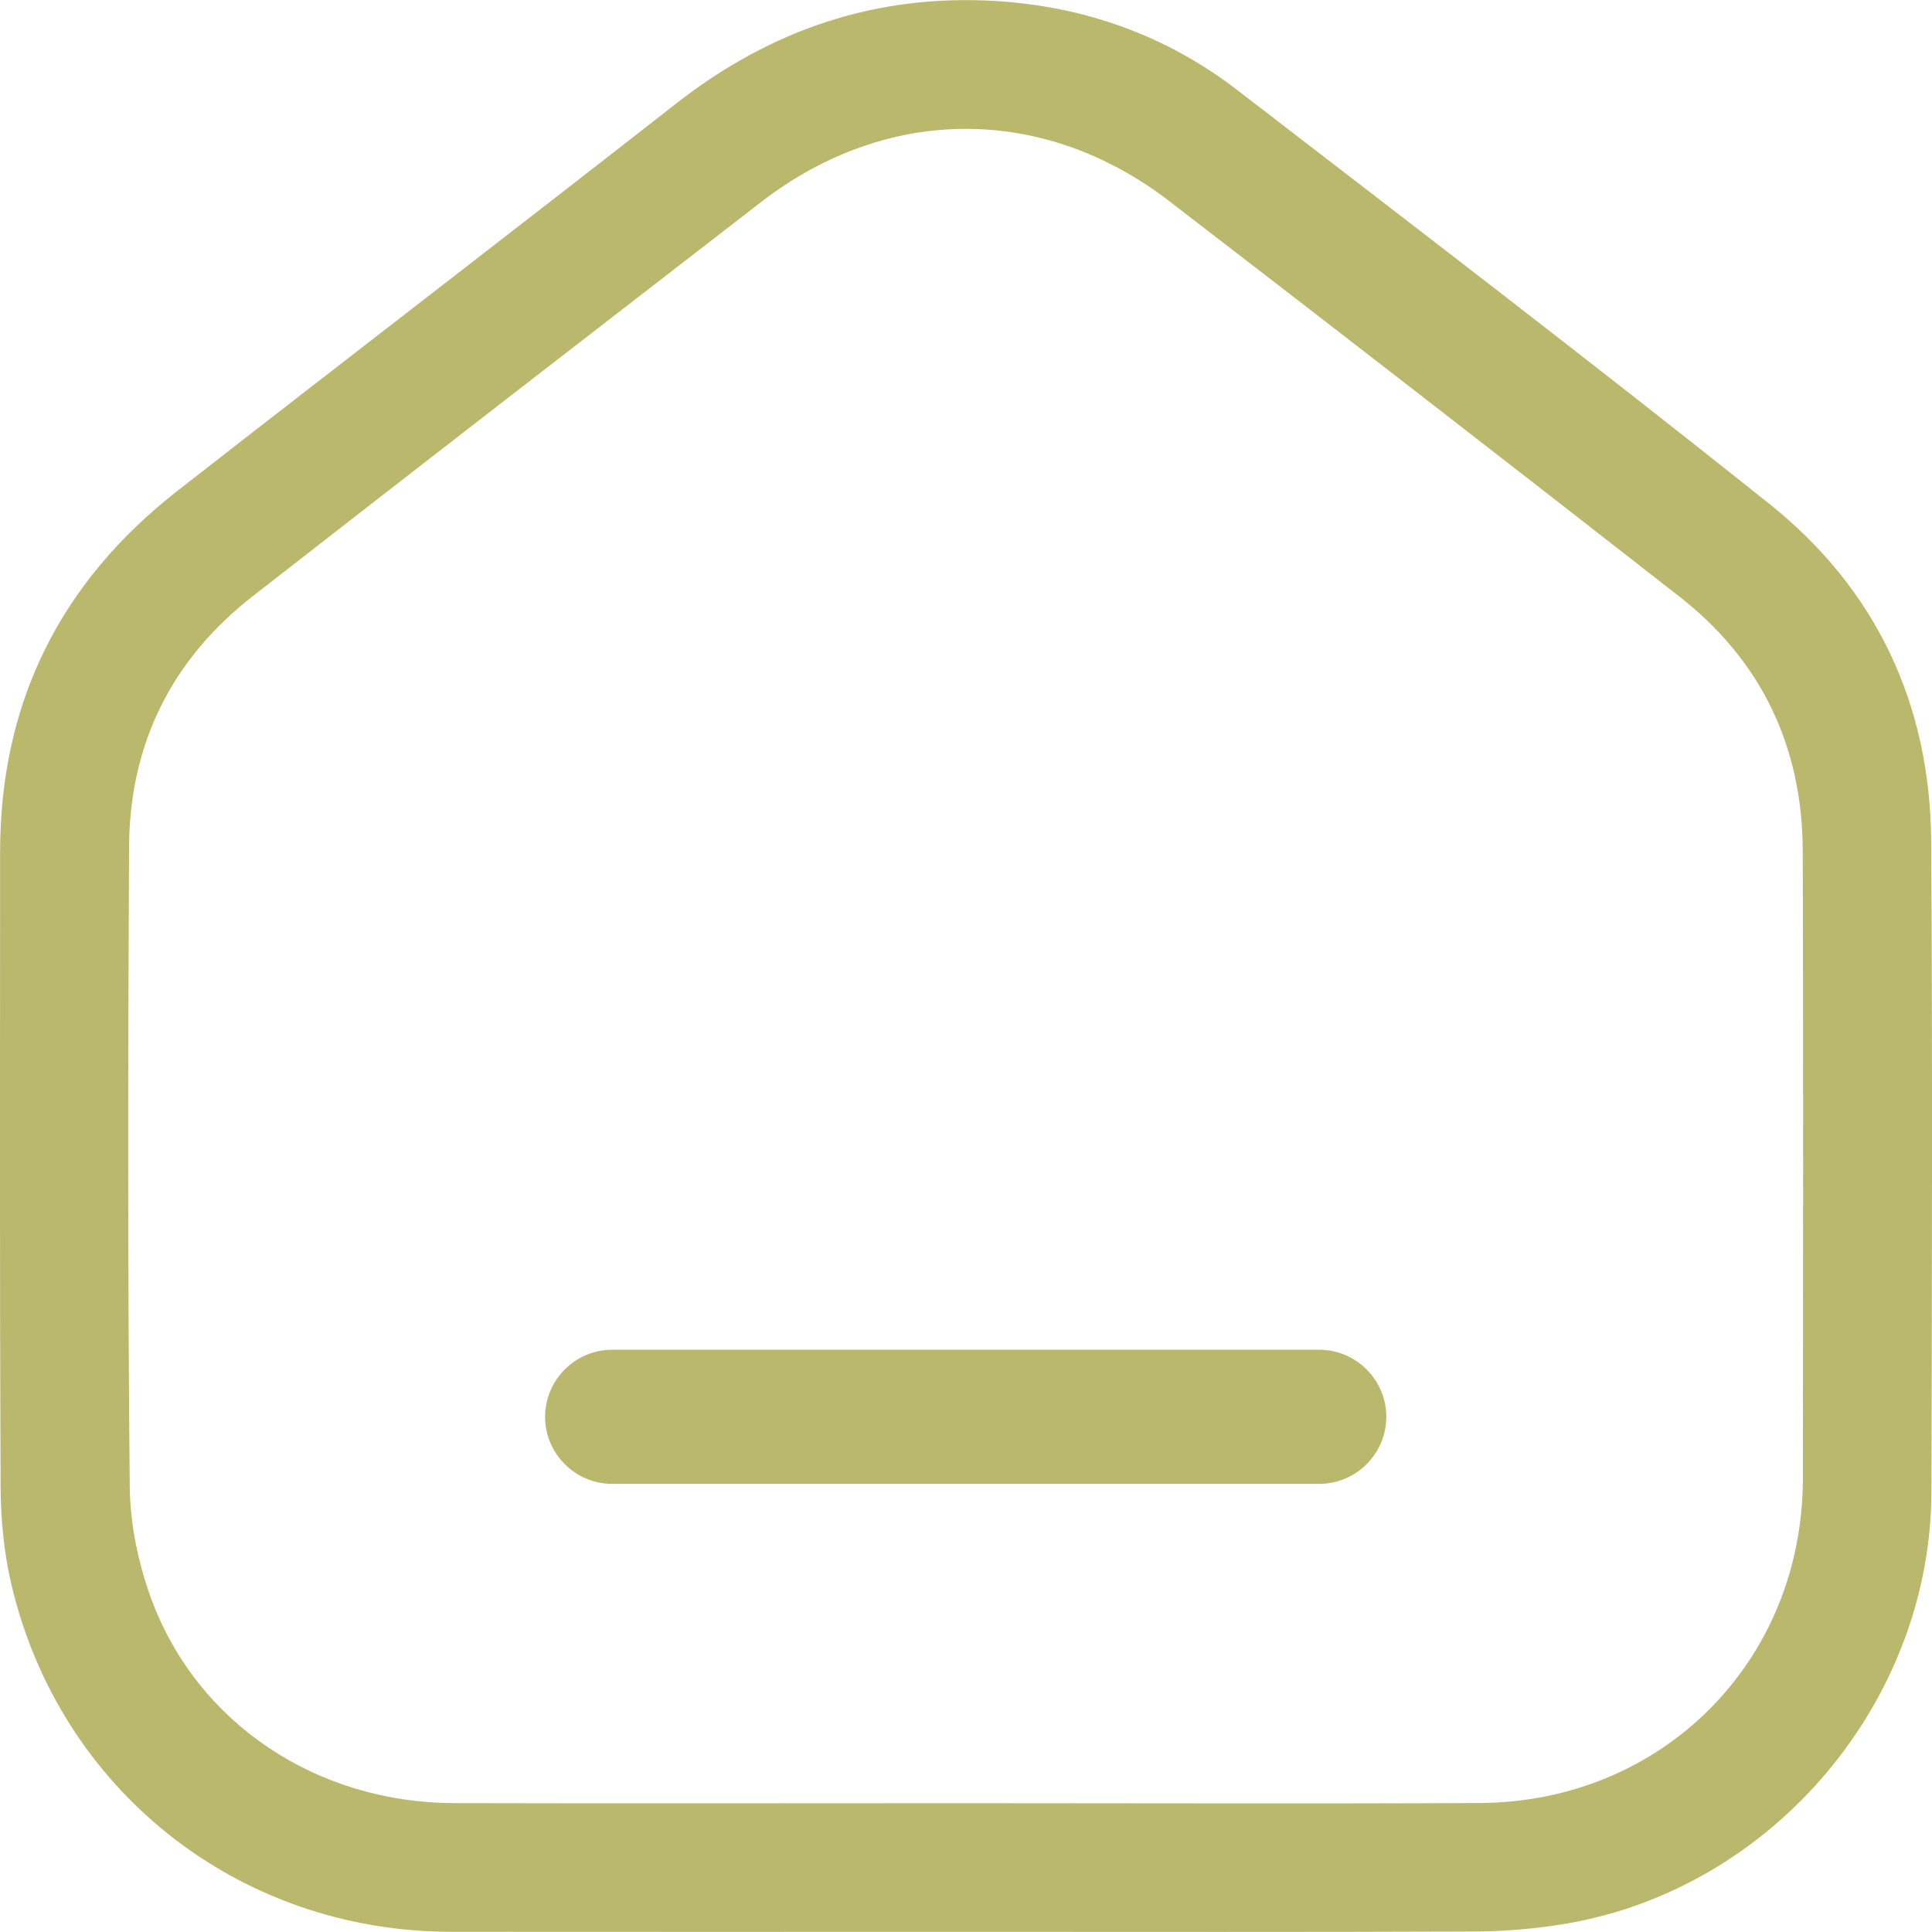<?xml version="1.0" encoding="utf-8"?>
<!-- Generator: Adobe Illustrator 28.1.0, SVG Export Plug-In . SVG Version: 6.00 Build 0)  -->
<svg version="1.1" id="Layer_1" xmlns="http://www.w3.org/2000/svg" xmlns:xlink="http://www.w3.org/1999/xlink" x="0px" y="0px"
	 viewBox="0 0 56.693 56.693" style="enable-background:new 0 0 56.693 56.693;" xml:space="preserve">
<style type="text/css">
	.st0{fill:#bab86c;}
</style>
<g>
	<path class="st0" d="M28.286,56.688c-5.019,0-10.037,0.005-15.056-0.001c-6.233-0.008-11.492-4.16-12.904-10.228
		c-0.216-0.928-0.305-1.906-0.309-2.861c-0.027-6.199-0.014-12.399-0.014-18.598c0-4.387,1.769-7.916,5.209-10.601
		c4.869-3.801,9.771-7.56,14.636-11.366c2.766-2.164,5.872-3.217,9.377-3.003c2.613,0.16,5.006,1.015,7.084,2.614
		c5.221,4.02,10.454,8.025,15.604,12.135c3.141,2.506,4.731,5.889,4.756,9.92c0.04,6.357,0.022,12.714,0.007,19.071
		c-0.014,6.153-4.642,11.636-10.699,12.674c-0.886,0.152-1.796,0.23-2.695,0.234C38.283,56.699,33.285,56.688,28.286,56.688z
		 M28.307,52.913c5.037,0,10.073,0.019,15.11-0.005c5.371-0.026,9.48-4.163,9.487-9.519c0.007-6.138,0.014-12.277-0.004-18.415
		c-0.009-3.058-1.207-5.583-3.621-7.469c-4.974-3.886-9.963-7.754-14.967-11.602c-3.702-2.847-8.297-2.821-11.985,0.03
		C17.35,9.782,12.371,13.629,7.41,17.5c-2.378,1.856-3.607,4.335-3.623,7.347C3.755,31.103,3.747,37.36,3.807,43.616
		c0.011,1.114,0.253,2.28,0.642,3.328c1.354,3.639,4.857,5.955,8.866,5.967C18.313,52.924,23.31,52.913,28.307,52.913z"/>
	<g>
		<path class="st0" d="M38.712,43.543H17.963c-1.082,0-1.968-0.885-1.968-1.968v0c0-1.082,0.885-1.968,1.968-1.968h20.749
			c1.082,0,1.968,0.885,1.968,1.968v0C40.679,42.658,39.794,43.543,38.712,43.543z"/>
	</g>
</g>
</svg>
